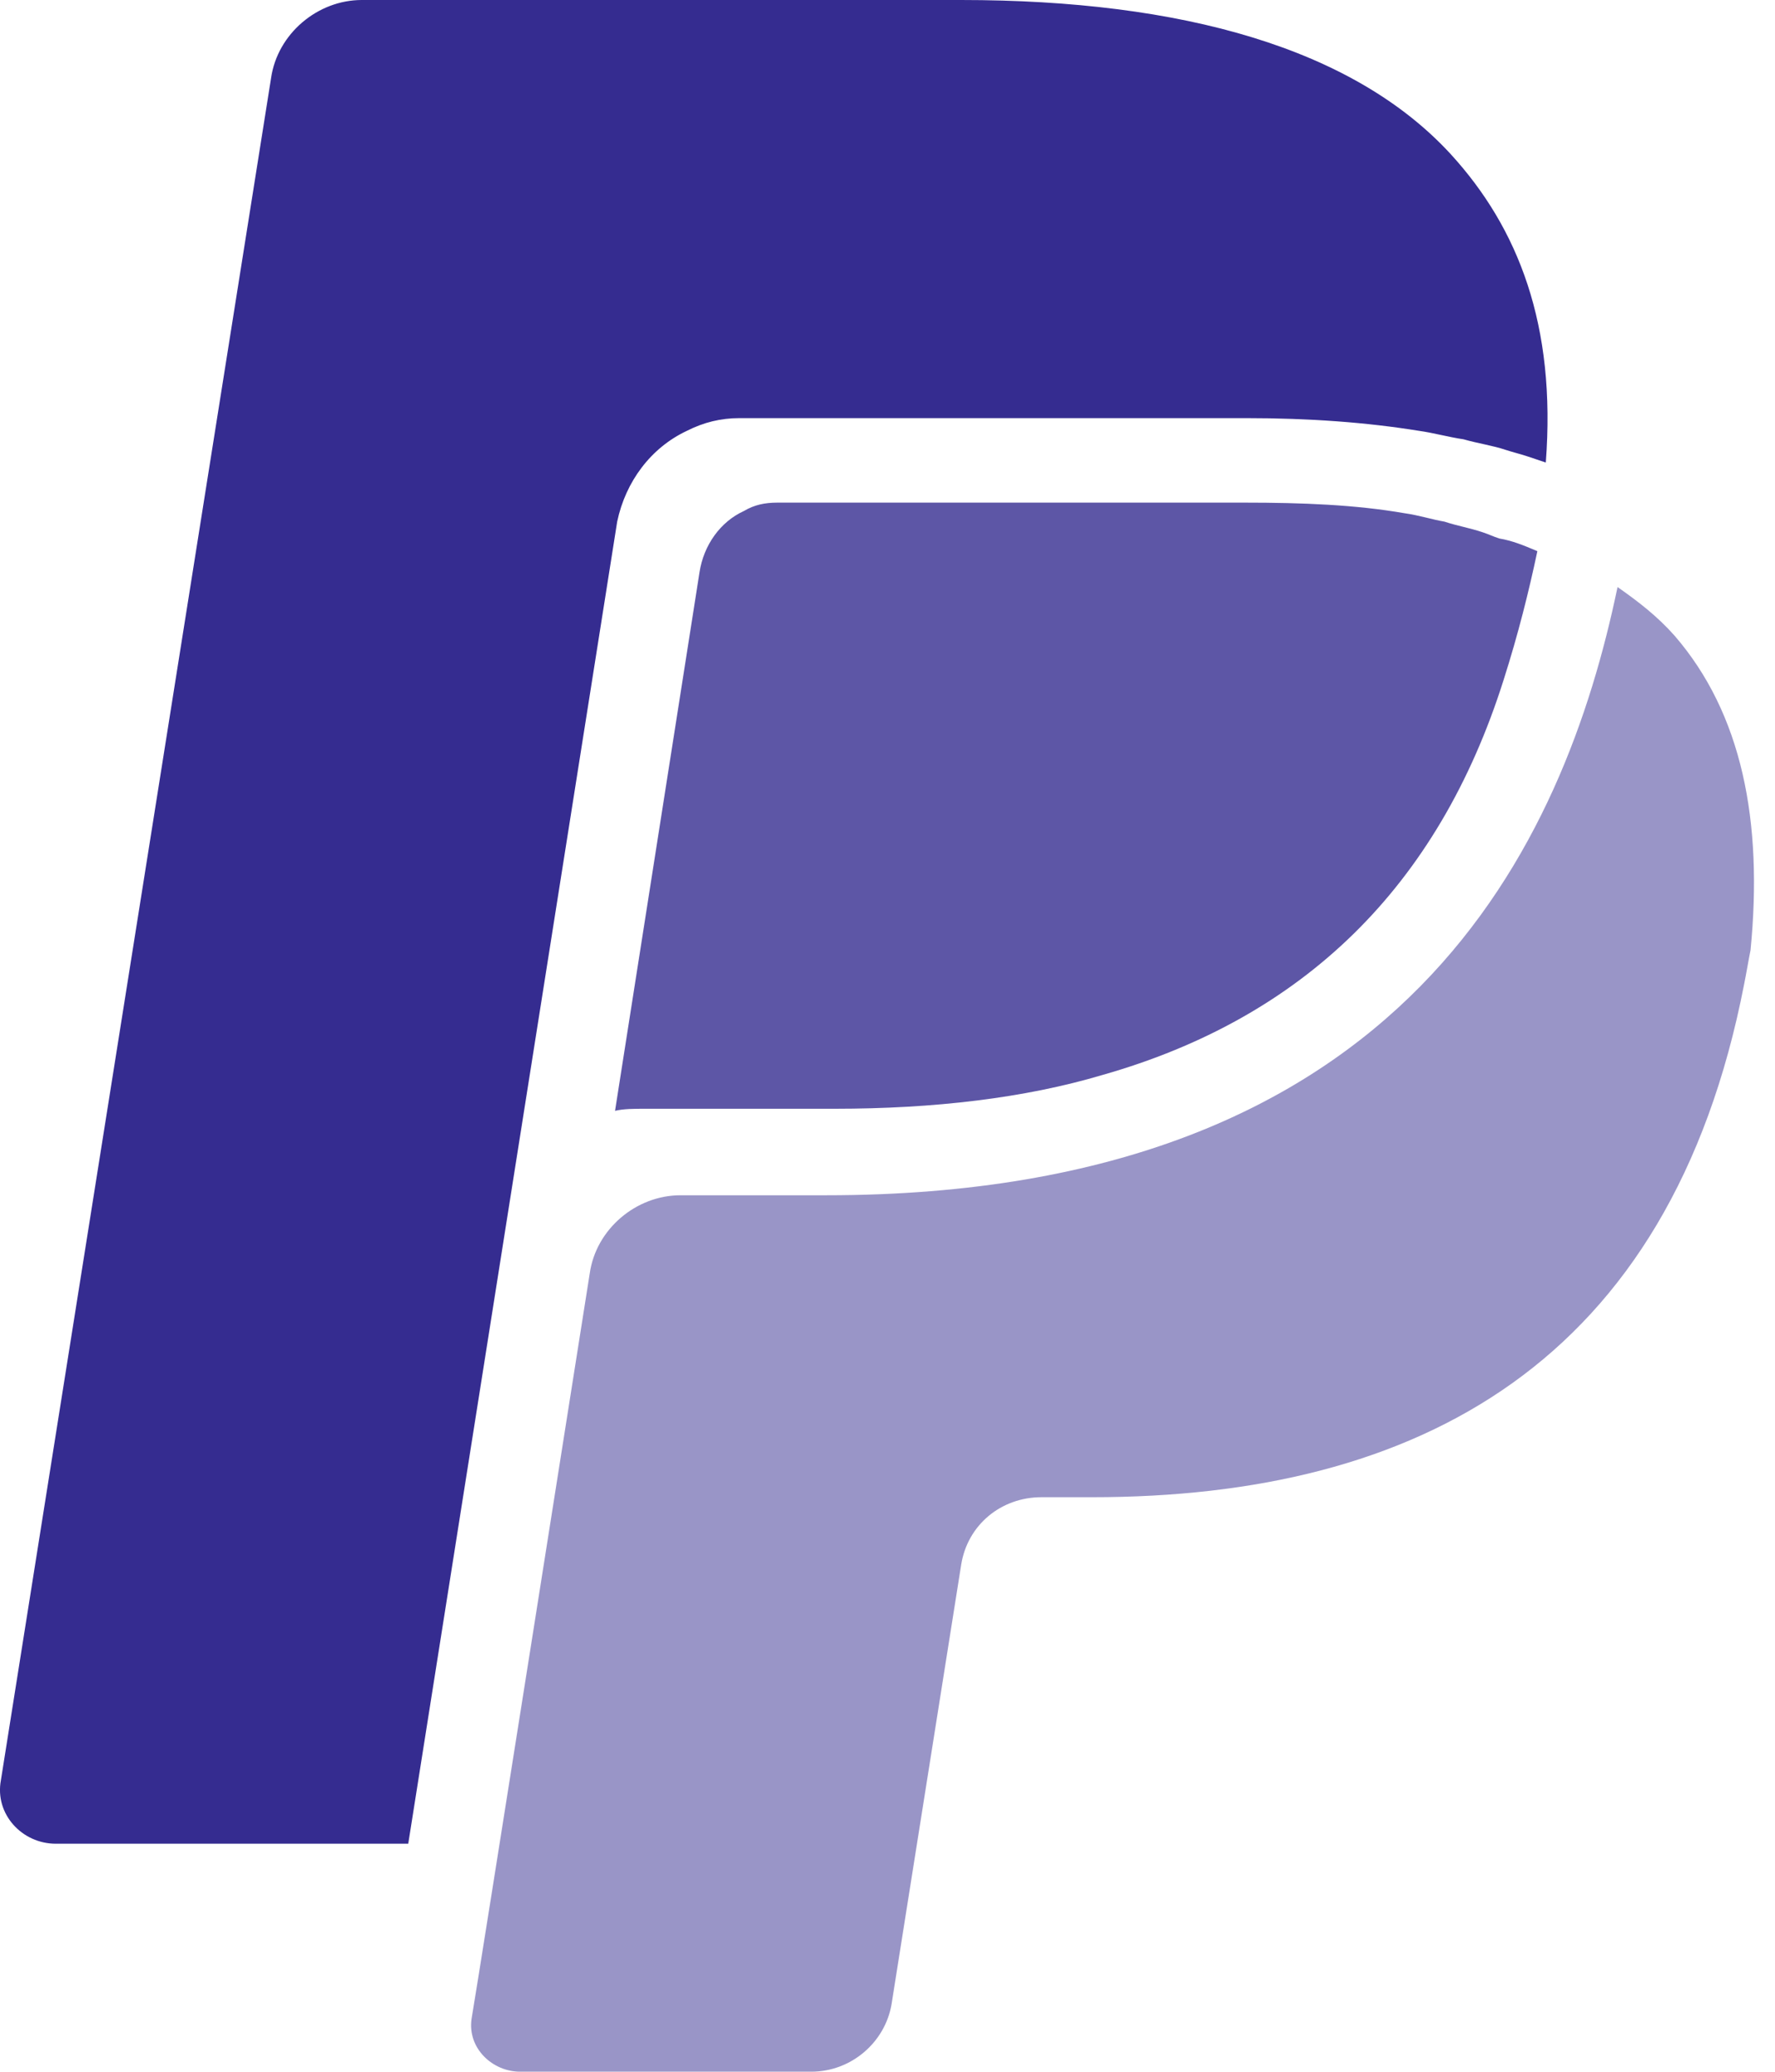 <svg width="24" height="28" viewBox="0 0 24 28" fill="none" xmlns="http://www.w3.org/2000/svg">
<path d="M9.287 5.823C9.515 5.708 9.743 5.651 10 5.651H16.849C17.705 5.651 18.475 5.708 19.189 5.823C19.388 5.851 19.588 5.908 19.788 5.937C19.988 5.994 20.187 6.022 20.358 6.08C20.444 6.108 20.558 6.137 20.644 6.165C20.729 6.194 20.815 6.222 20.901 6.251C21.043 4.396 20.53 3.083 19.616 2.084C18.304 0.656 15.992 0 12.996 0H4.892C4.293 0 3.751 0.457 3.665 1.056L0.012 24.061C-0.073 24.518 0.298 24.918 0.754 24.918H5.52L8.345 7.05C8.459 6.508 8.801 6.051 9.287 5.823Z" fill="#352C90"/>
<path d="M20.273 7.278C20.187 7.25 20.13 7.221 20.045 7.193C19.873 7.135 19.702 7.107 19.531 7.05C19.36 7.021 19.189 6.964 18.989 6.936C18.332 6.822 17.619 6.793 16.82 6.793H10.514C10.342 6.793 10.2 6.822 10.057 6.907C9.743 7.05 9.515 7.364 9.458 7.735L8.316 15.013C8.431 14.985 8.573 14.985 8.716 14.985C10.257 14.985 11.284 14.985 11.284 14.985C12.625 14.985 13.852 14.842 14.908 14.528C17.619 13.757 19.445 11.988 20.33 9.191C20.53 8.563 20.672 7.992 20.787 7.449C20.587 7.364 20.444 7.307 20.273 7.278Z" fill="#352C90" fill-opacity="0.8"/>
<path d="M22.641 8.59C22.413 8.333 22.156 8.133 21.871 7.934C21.157 11.359 19.046 16.154 11.17 16.154C11.141 16.154 9.201 16.154 9.201 16.154C8.602 16.154 8.059 16.61 7.974 17.21C7.974 17.21 6.461 26.8 6.376 27.285C6.319 27.685 6.661 27.999 7.032 27.999H10.97C11.512 27.999 11.969 27.599 12.055 27.086L12.996 21.149C13.082 20.606 13.538 20.235 14.081 20.235H14.765C19.16 20.235 22.584 18.437 23.583 13.3C23.612 13.157 23.64 12.986 23.669 12.843C23.84 11.102 23.555 9.646 22.641 8.59Z" fill="#352C90" fill-opacity="0.5"/>
</svg>
